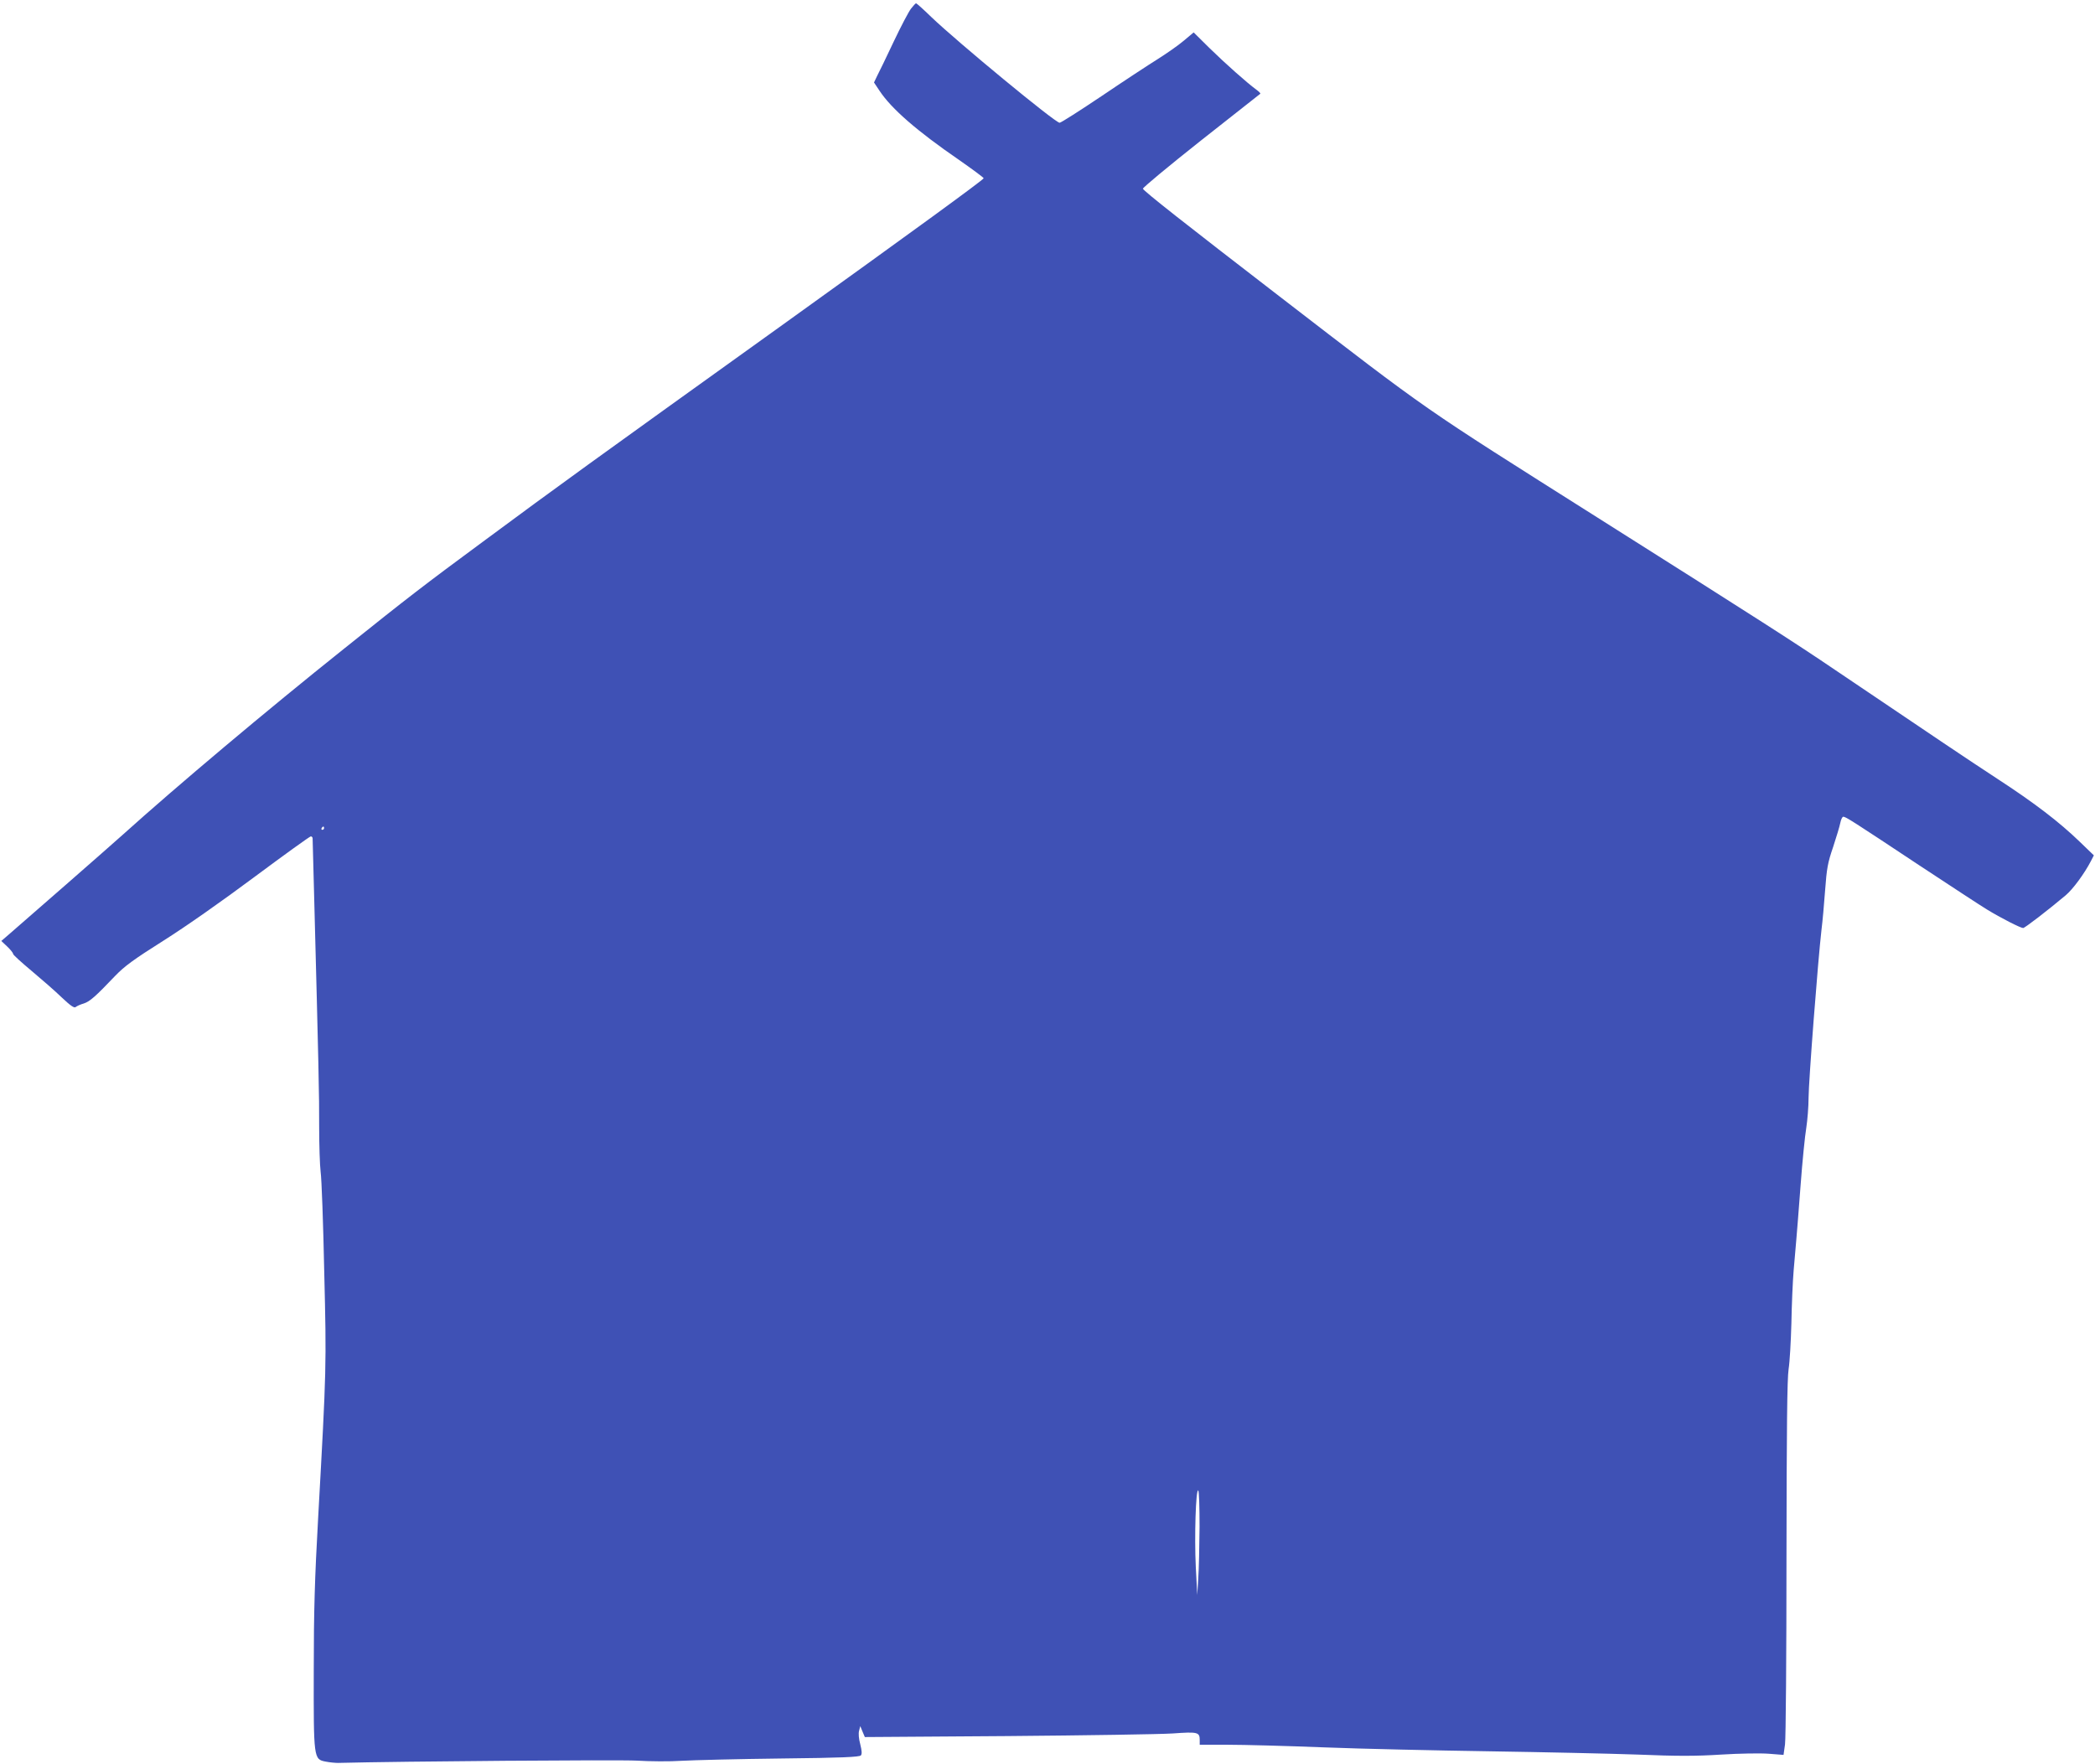 <?xml version="1.0" standalone="no"?>
<!DOCTYPE svg PUBLIC "-//W3C//DTD SVG 20010904//EN"
 "http://www.w3.org/TR/2001/REC-SVG-20010904/DTD/svg10.dtd">
<svg version="1.0" xmlns="http://www.w3.org/2000/svg"
 width="1280pt" height="1078pt" viewBox="0 0 1280 1078"
 preserveAspectRatio="xMidYMid meet">
<g transform="translate(0,1078) scale(0.1,-0.1)"
fill="#3f51b5" stroke="none">
<path d="M5566 10727 c-14 -18 -62 -109 -106 -202 -44 -94 -90 -188 -101 -209
l-19 -40 34 -51 c72 -109 228 -245 484 -421 83 -58 152 -109 152 -113 0 -9
-458 -342 -1225 -893 -1211 -869 -1358 -975 -1835 -1328 -354 -261 -458 -341
-845 -651 -481 -384 -1025 -842 -1355 -1139 -80 -72 -605 -531 -699 -612 l-43
-37 36 -34 c20 -19 36 -39 36 -45 0 -6 51 -52 112 -103 62 -52 146 -125 185
-163 54 -51 76 -66 85 -59 7 6 29 16 50 22 37 12 72 43 192 169 56 58 111 99
295 215 135 85 360 243 557 390 183 136 337 247 343 247 6 0 11 -6 11 -12 0
-7 5 -177 10 -378 26 -993 31 -1200 30 -1385 0 -110 4 -234 9 -275 6 -41 16
-316 22 -610 14 -578 14 -584 -37 -1500 -21 -372 -27 -575 -27 -935 -1 -540
-1 -544 73 -558 25 -5 59 -8 75 -8 389 10 1717 20 1825 14 80 -5 204 -6 275
-1 72 4 345 11 607 14 372 4 479 9 488 19 7 9 6 28 -4 68 -9 33 -12 67 -7 83
l7 28 14 -34 14 -33 870 6 c479 4 934 11 1011 16 153 11 165 8 165 -40 l0 -29
173 0 c94 0 359 -7 587 -16 228 -9 683 -19 1010 -24 327 -5 735 -14 905 -20
242 -10 354 -10 512 0 111 7 242 9 291 5 l89 -7 9 64 c5 34 9 547 9 1138 1
802 4 1095 13 1155 7 44 14 170 17 280 2 110 8 256 14 325 6 69 13 152 16 185
3 33 15 182 26 330 11 149 27 308 35 354 7 46 14 129 14 185 0 94 57 836 79
1026 6 47 16 155 22 240 10 135 16 169 49 265 20 61 40 127 44 148 4 20 12 37
18 37 15 0 56 -26 463 -296 193 -127 380 -250 417 -272 80 -49 203 -112 219
-112 10 0 148 106 260 200 44 37 114 132 154 209 l18 35 -84 81 c-127 123
-280 240 -506 387 -184 121 -315 208 -988 663 -246 167 -463 306 -1455 933
-1096 693 -1005 629 -1945 1353 -570 439 -828 642 -832 656 -2 6 157 138 354
294 197 155 360 284 363 286 3 3 -9 14 -25 26 -55 40 -189 159 -286 254 l-96
95 -62 -52 c-33 -28 -105 -78 -159 -112 -53 -33 -207 -134 -340 -224 -134 -90
-250 -164 -258 -164 -27 0 -623 492 -785 647 -47 46 -89 83 -92 83 -3 0 -17
-15 -31 -33z m-3586 -5007 c0 -5 -5 -10 -11 -10 -5 0 -7 5 -4 10 3 6 8 10 11
10 2 0 4 -4 4 -10z m5349 -4268 c-1 -119 -4 -262 -8 -317 l-6 -100 -9 172 c-9
185 0 476 15 467 5 -3 8 -103 8 -222z"/>
</g>
</svg>
